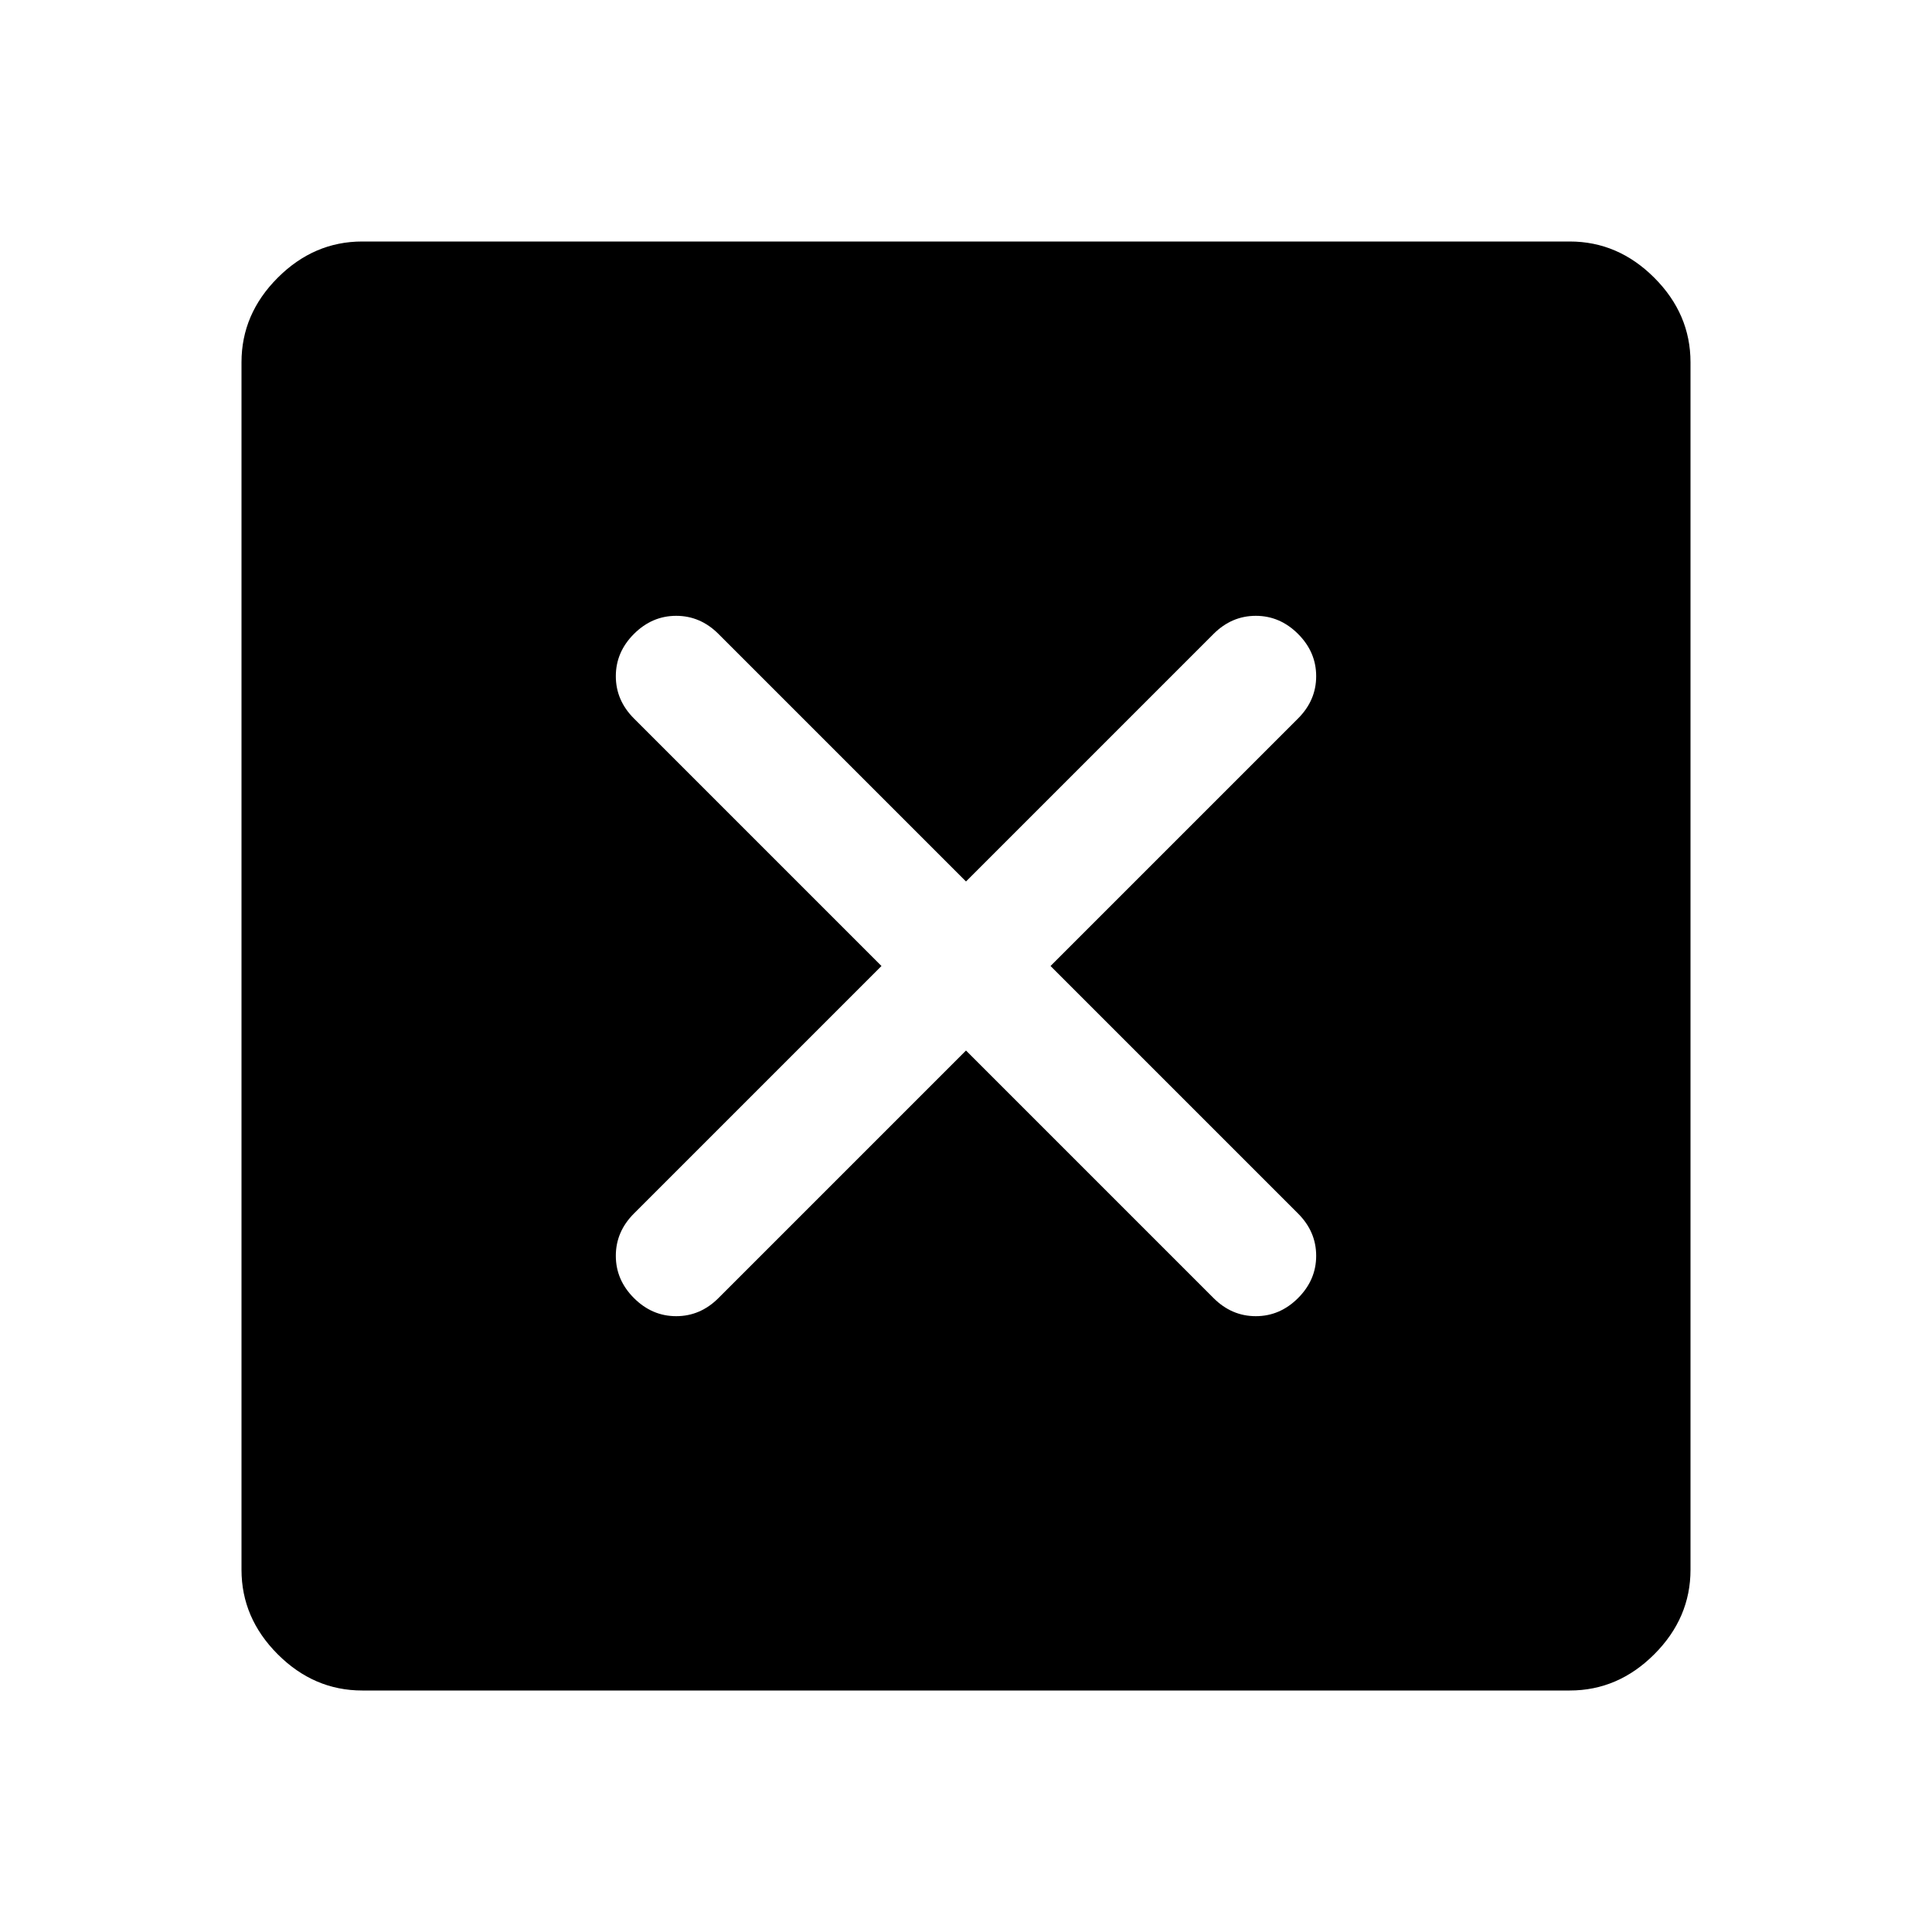 <svg xmlns="http://www.w3.org/2000/svg" width="48" height="48" viewBox="0 -960 960 960"><path d="m480-438 123 123q9 9 21 9t21-9q9-9 9-21t-9-21L522-480l123-123q9-9 9-21t-9-21q-9-9-21-9t-21 9L480-522 357-645q-9-9-21-9t-21 9q-9 9-9 21t9 21l123 123-123 123q-9 9-9 21t9 21q9 9 21 9t21-9l123-123ZM180-120q-24 0-42-18t-18-42v-600q0-24 18-42t42-18h600q24 0 42 18t18 42v600q0 24-18 42t-42 18H180Z"/></svg>